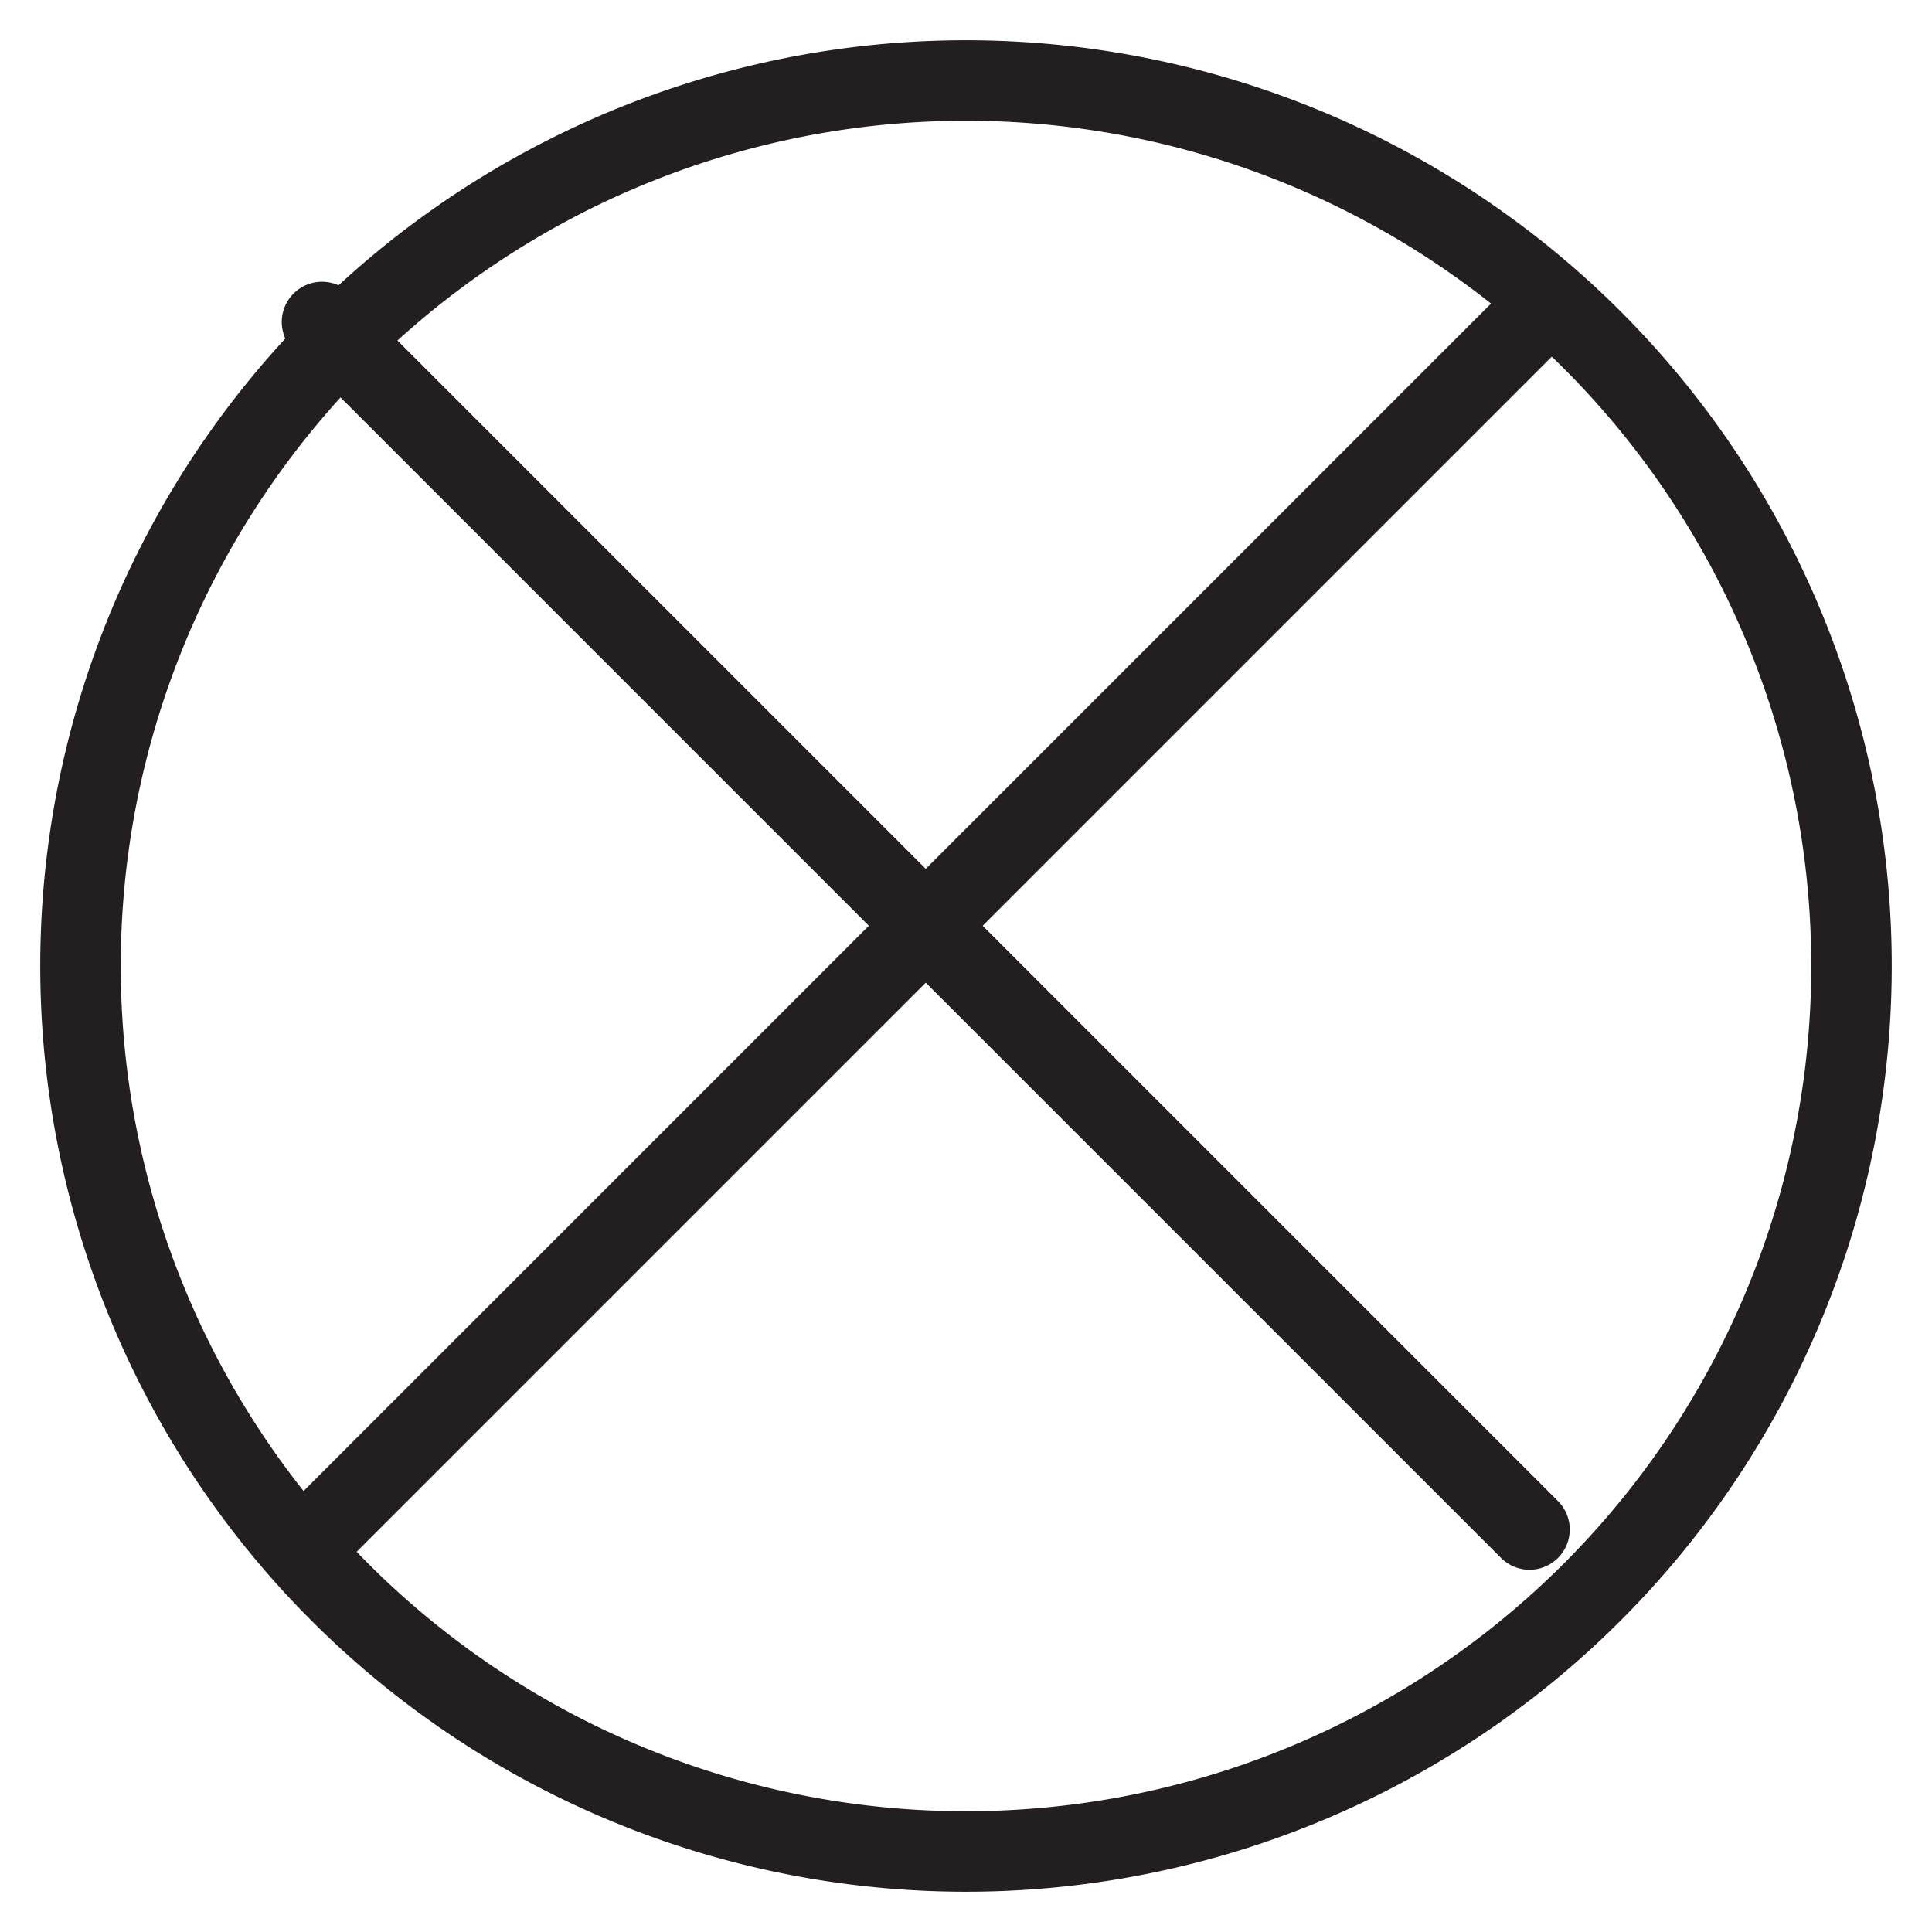 <svg xmlns="http://www.w3.org/2000/svg" xmlns:xlink="http://www.w3.org/1999/xlink" width="24" height="24" viewBox="0 0 24 24"><defs><path id="7agua" d="M764 4290a11 11 0 1 1-22 0 11 11 0 0 1 22 0z"/><path id="7agub" d="M745 4282l15 15"/><path id="7aguc" d="M760 4282l-15 15"/></defs><g><g transform="translate(-741 -4278)"><g><use fill="#fff" fill-opacity="0" stroke="#231f20" stroke-linecap="round" stroke-linejoin="round" stroke-miterlimit="50" xlink:href="#7agua"/></g><g><use fill="#fff" fill-opacity="0" stroke="#231f20" stroke-linecap="round" stroke-linejoin="round" stroke-miterlimit="50" xlink:href="#7agub"/></g><g><use fill="#fff" fill-opacity="0" stroke="#231f20" stroke-linecap="round" stroke-linejoin="round" stroke-miterlimit="50" xlink:href="#7aguc"/></g></g></g></svg>